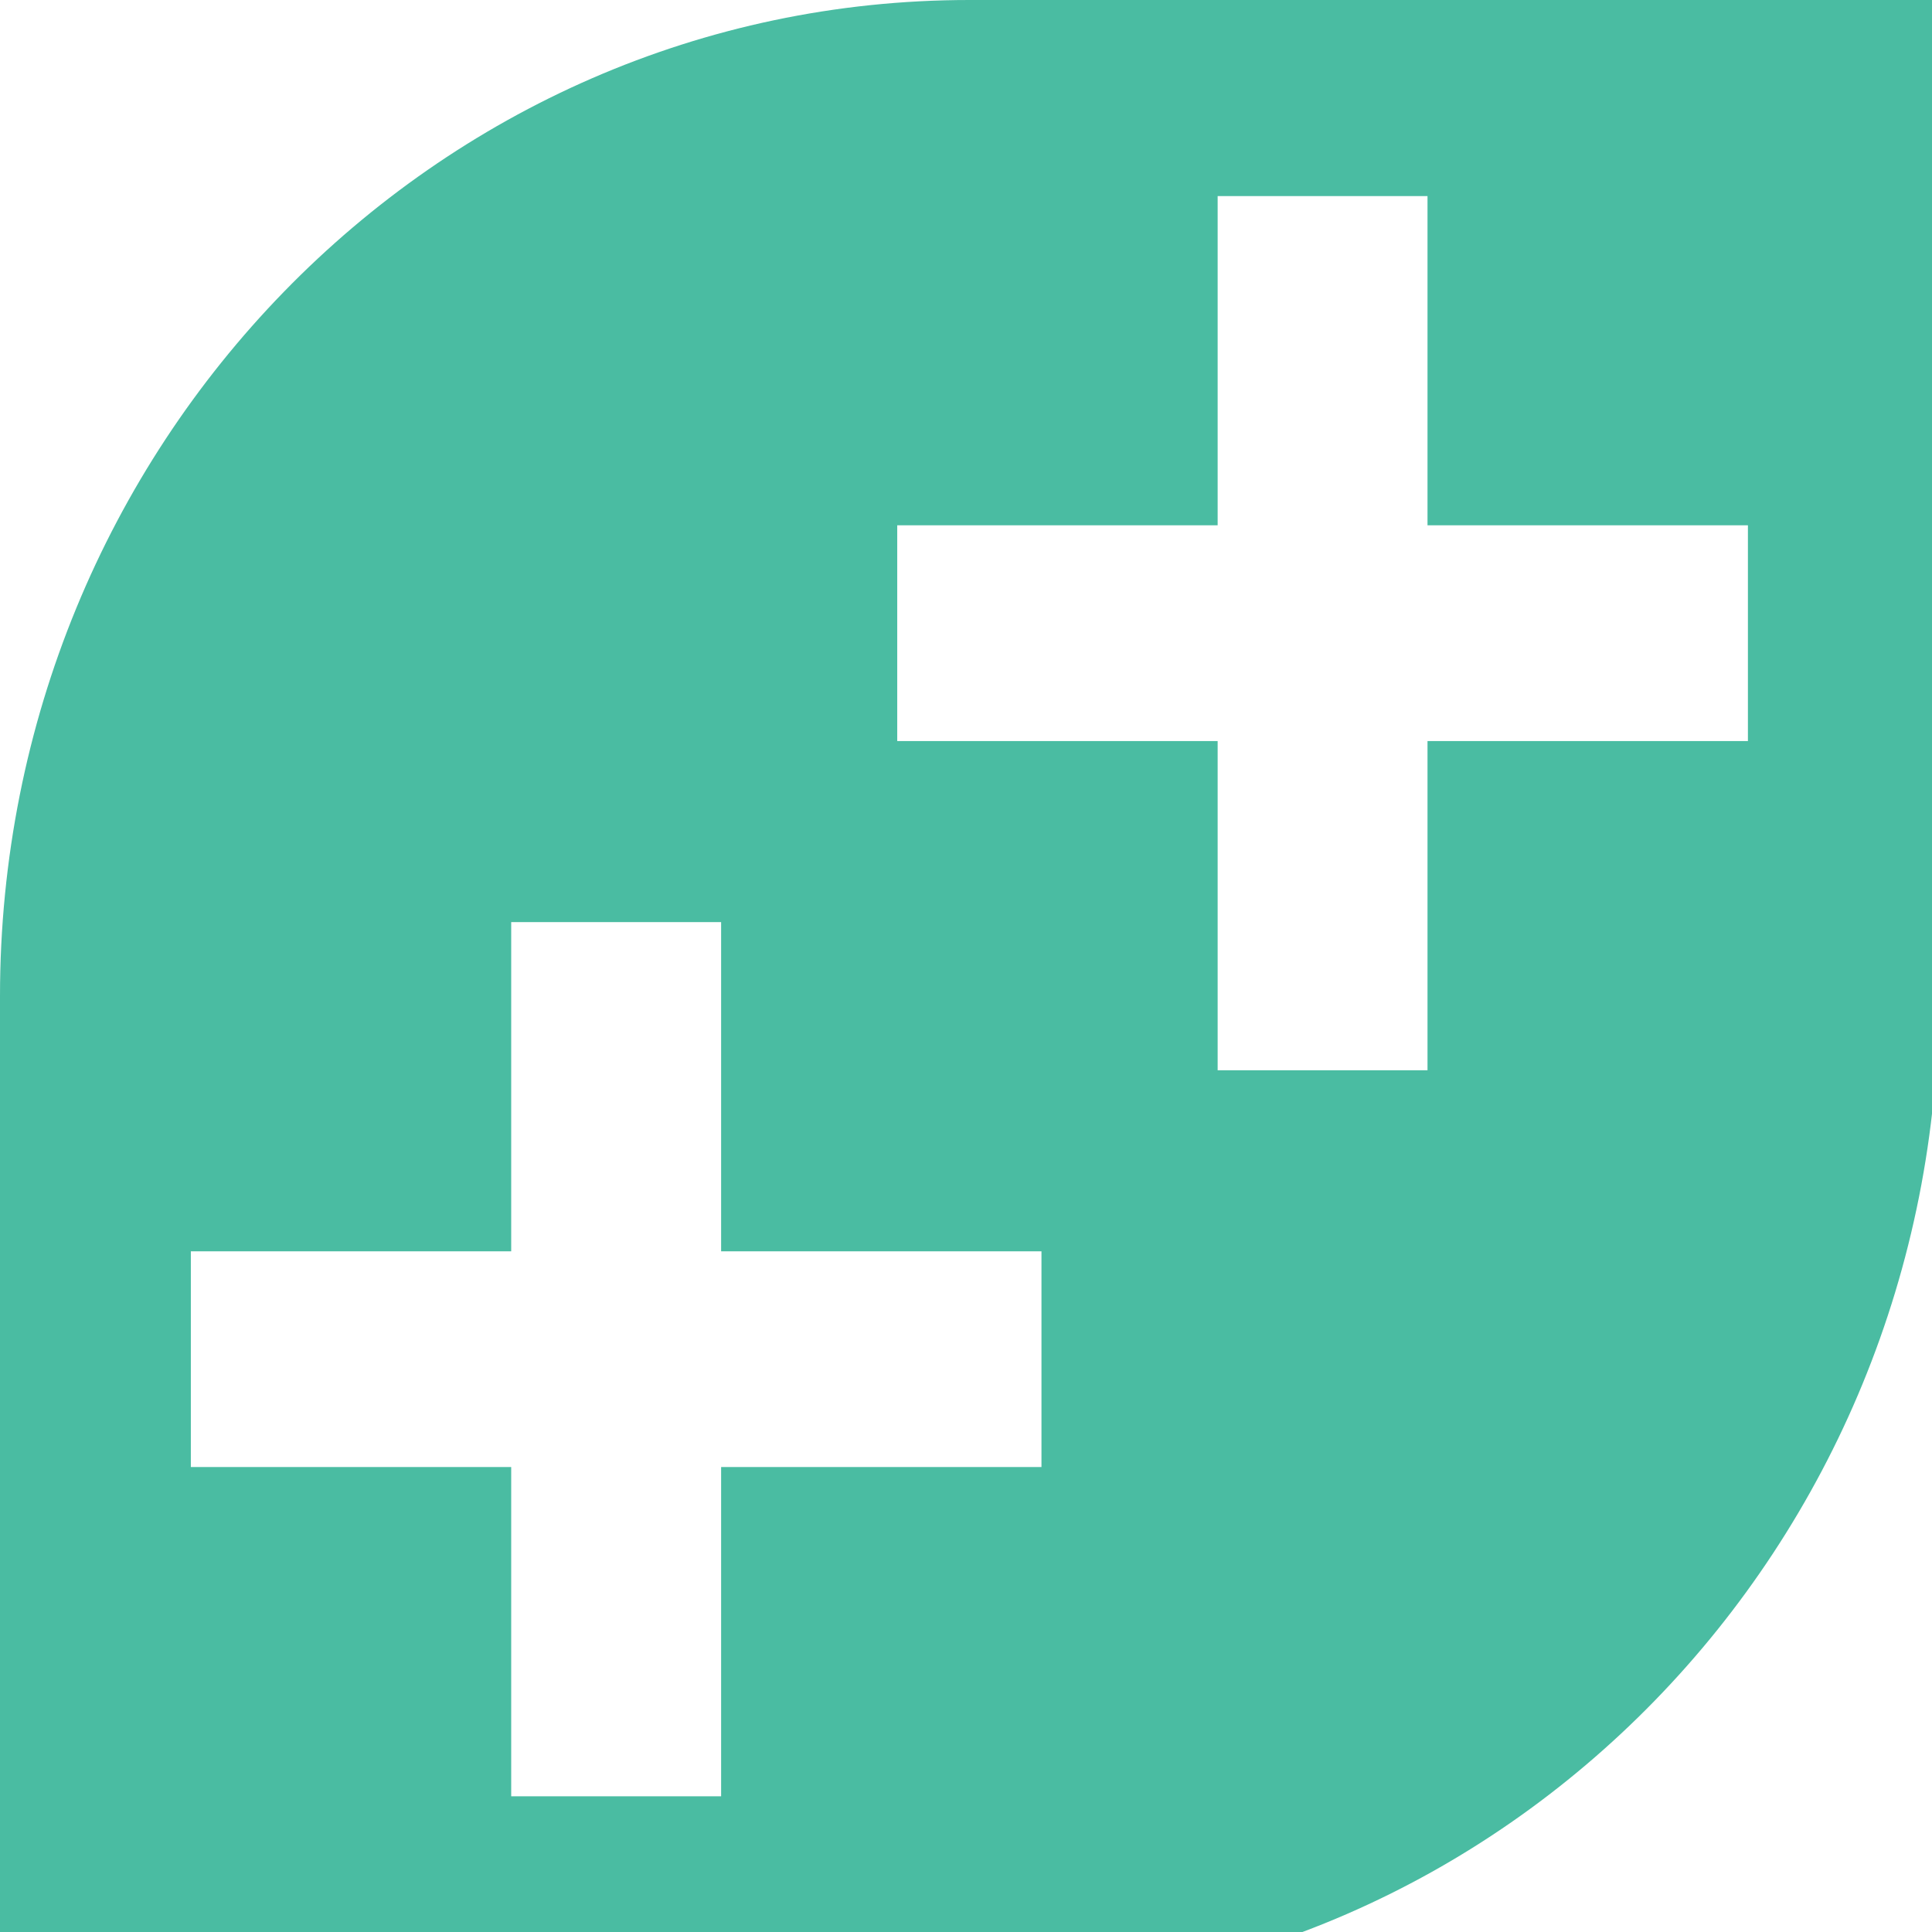 <svg width="32" height="32" viewBox="0 0 32 32" fill="none" xmlns="http://www.w3.org/2000/svg">
<path d="M16.056 0C7.188 0 0 7.387 0 16.5V33H16.056C24.923 33 32.111 25.613 32.111 16.5V0H16.056ZM17.25 24.299H11.944V29.752H8.467V24.299H3.161V20.726H8.467V15.273H11.944V20.726H17.25V24.299H17.25ZM28.951 12.274H23.644V17.727H20.168V12.274H14.861V8.701H20.168V3.248H23.644V8.701H28.951V12.274Z" fill="#4ABCA2"/>
</svg>
